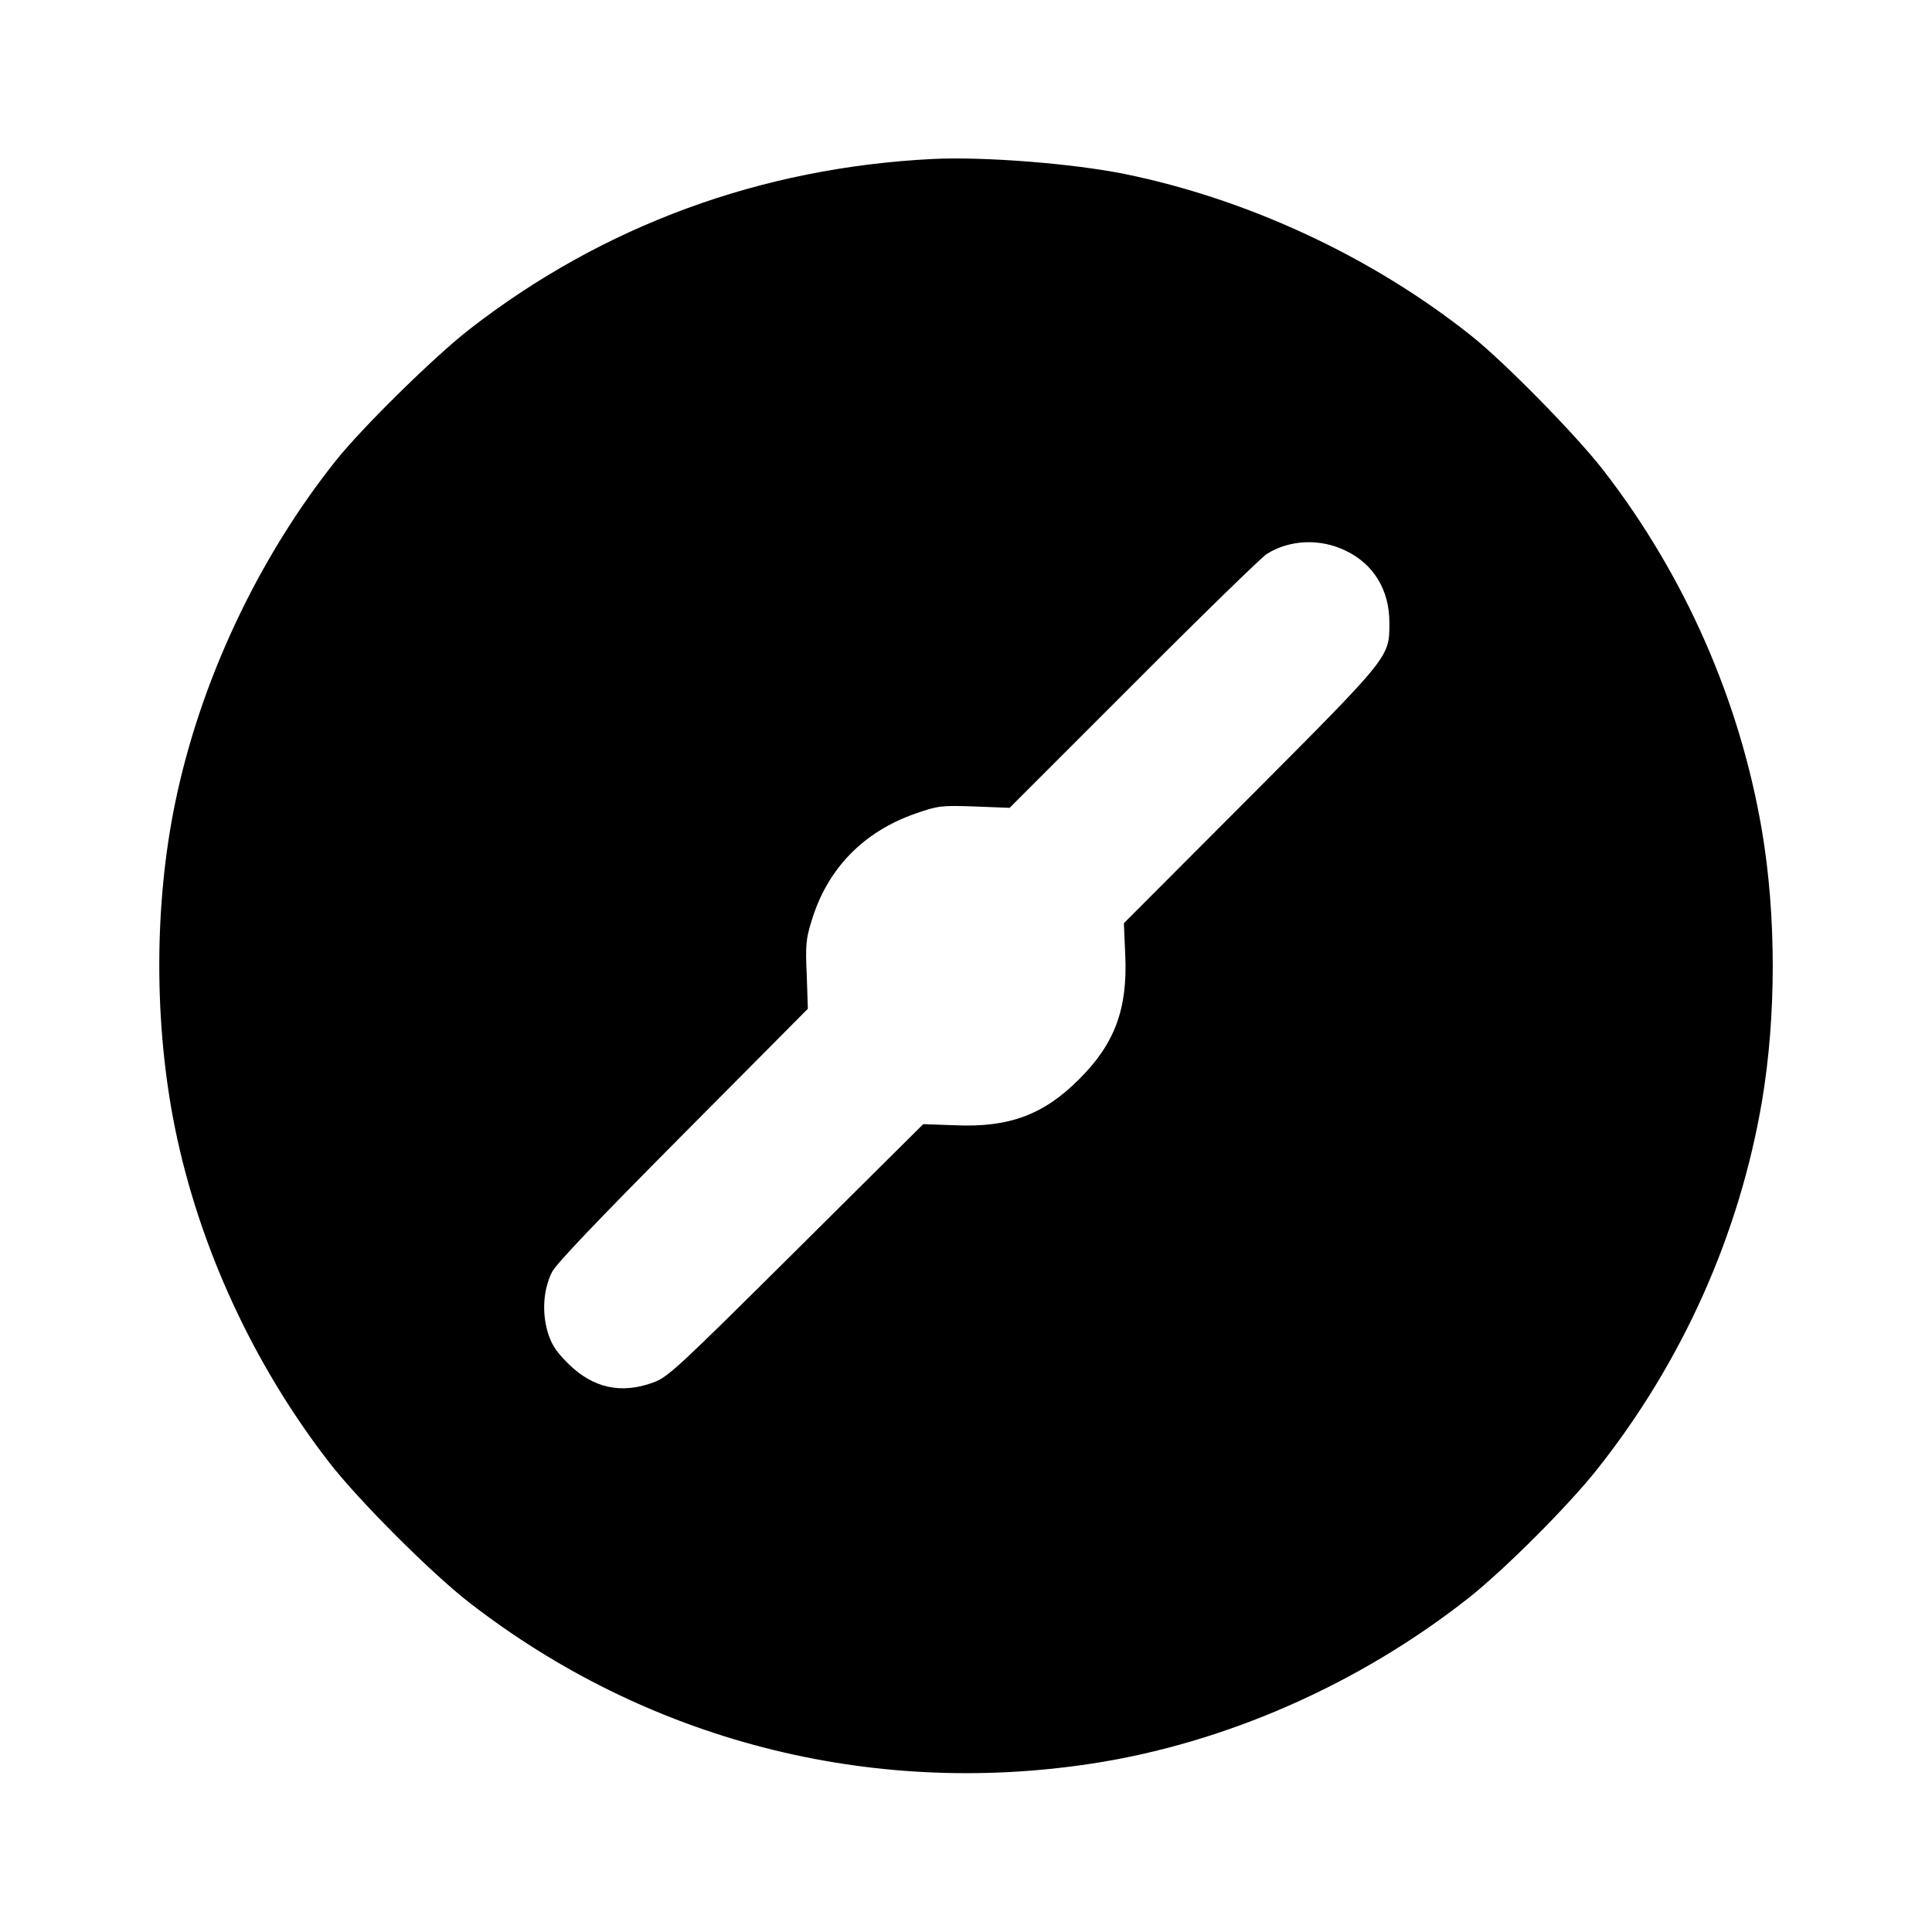 <?xml version="1.0" standalone="no"?>
<!DOCTYPE svg PUBLIC "-//W3C//DTD SVG 20010904//EN"
 "http://www.w3.org/TR/2001/REC-SVG-20010904/DTD/svg10.dtd">
<svg version="1.0" xmlns="http://www.w3.org/2000/svg"
 width="700pt" height="700pt" viewBox="0 0 700 700"
 preserveAspectRatio="xMidYMid meet">
<g transform="translate(0,700) scale(0.1,-0.1)"
fill="#000000" stroke="none">
<path d="M3380 6424 c-623 -31 -1195 -241 -1679 -617 -125 -97 -389 -356 -485
-477 -281 -353 -490 -797 -581 -1237 -77 -371 -77 -804 -1 -1180 88 -432 284
-857 559 -1212 105 -136 372 -403 508 -508 642 -498 1447 -706 2254 -583 485
74 970 288 1367 601 132 105 362 335 466 467 309 390 514 850 596 1332 52 309
52 671 0 980 -80 471 -280 927 -577 1309 -97 125 -356 389 -477 485 -358 285
-809 495 -1257 586 -190 38 -509 63 -693 54z m1497 -1420 c100 -48 157 -142
157 -259 0 -127 7 -118 -503 -630 l-459 -460 5 -115 c9 -195 -38 -322 -167
-450 -128 -129 -255 -176 -450 -167 l-115 4 -460 -457 c-431 -428 -464 -459
-518 -479 -117 -43 -219 -20 -308 68 -46 46 -61 70 -75 116 -21 73 -15 154 16
216 15 30 166 188 475 499 l452 455 -4 122 c-5 106 -3 131 17 195 57 190 188
325 379 391 81 28 92 29 212 25 l127 -5 449 449 c246 247 464 459 483 471 83
52 194 57 287 11z"/>
</g>
</svg>
